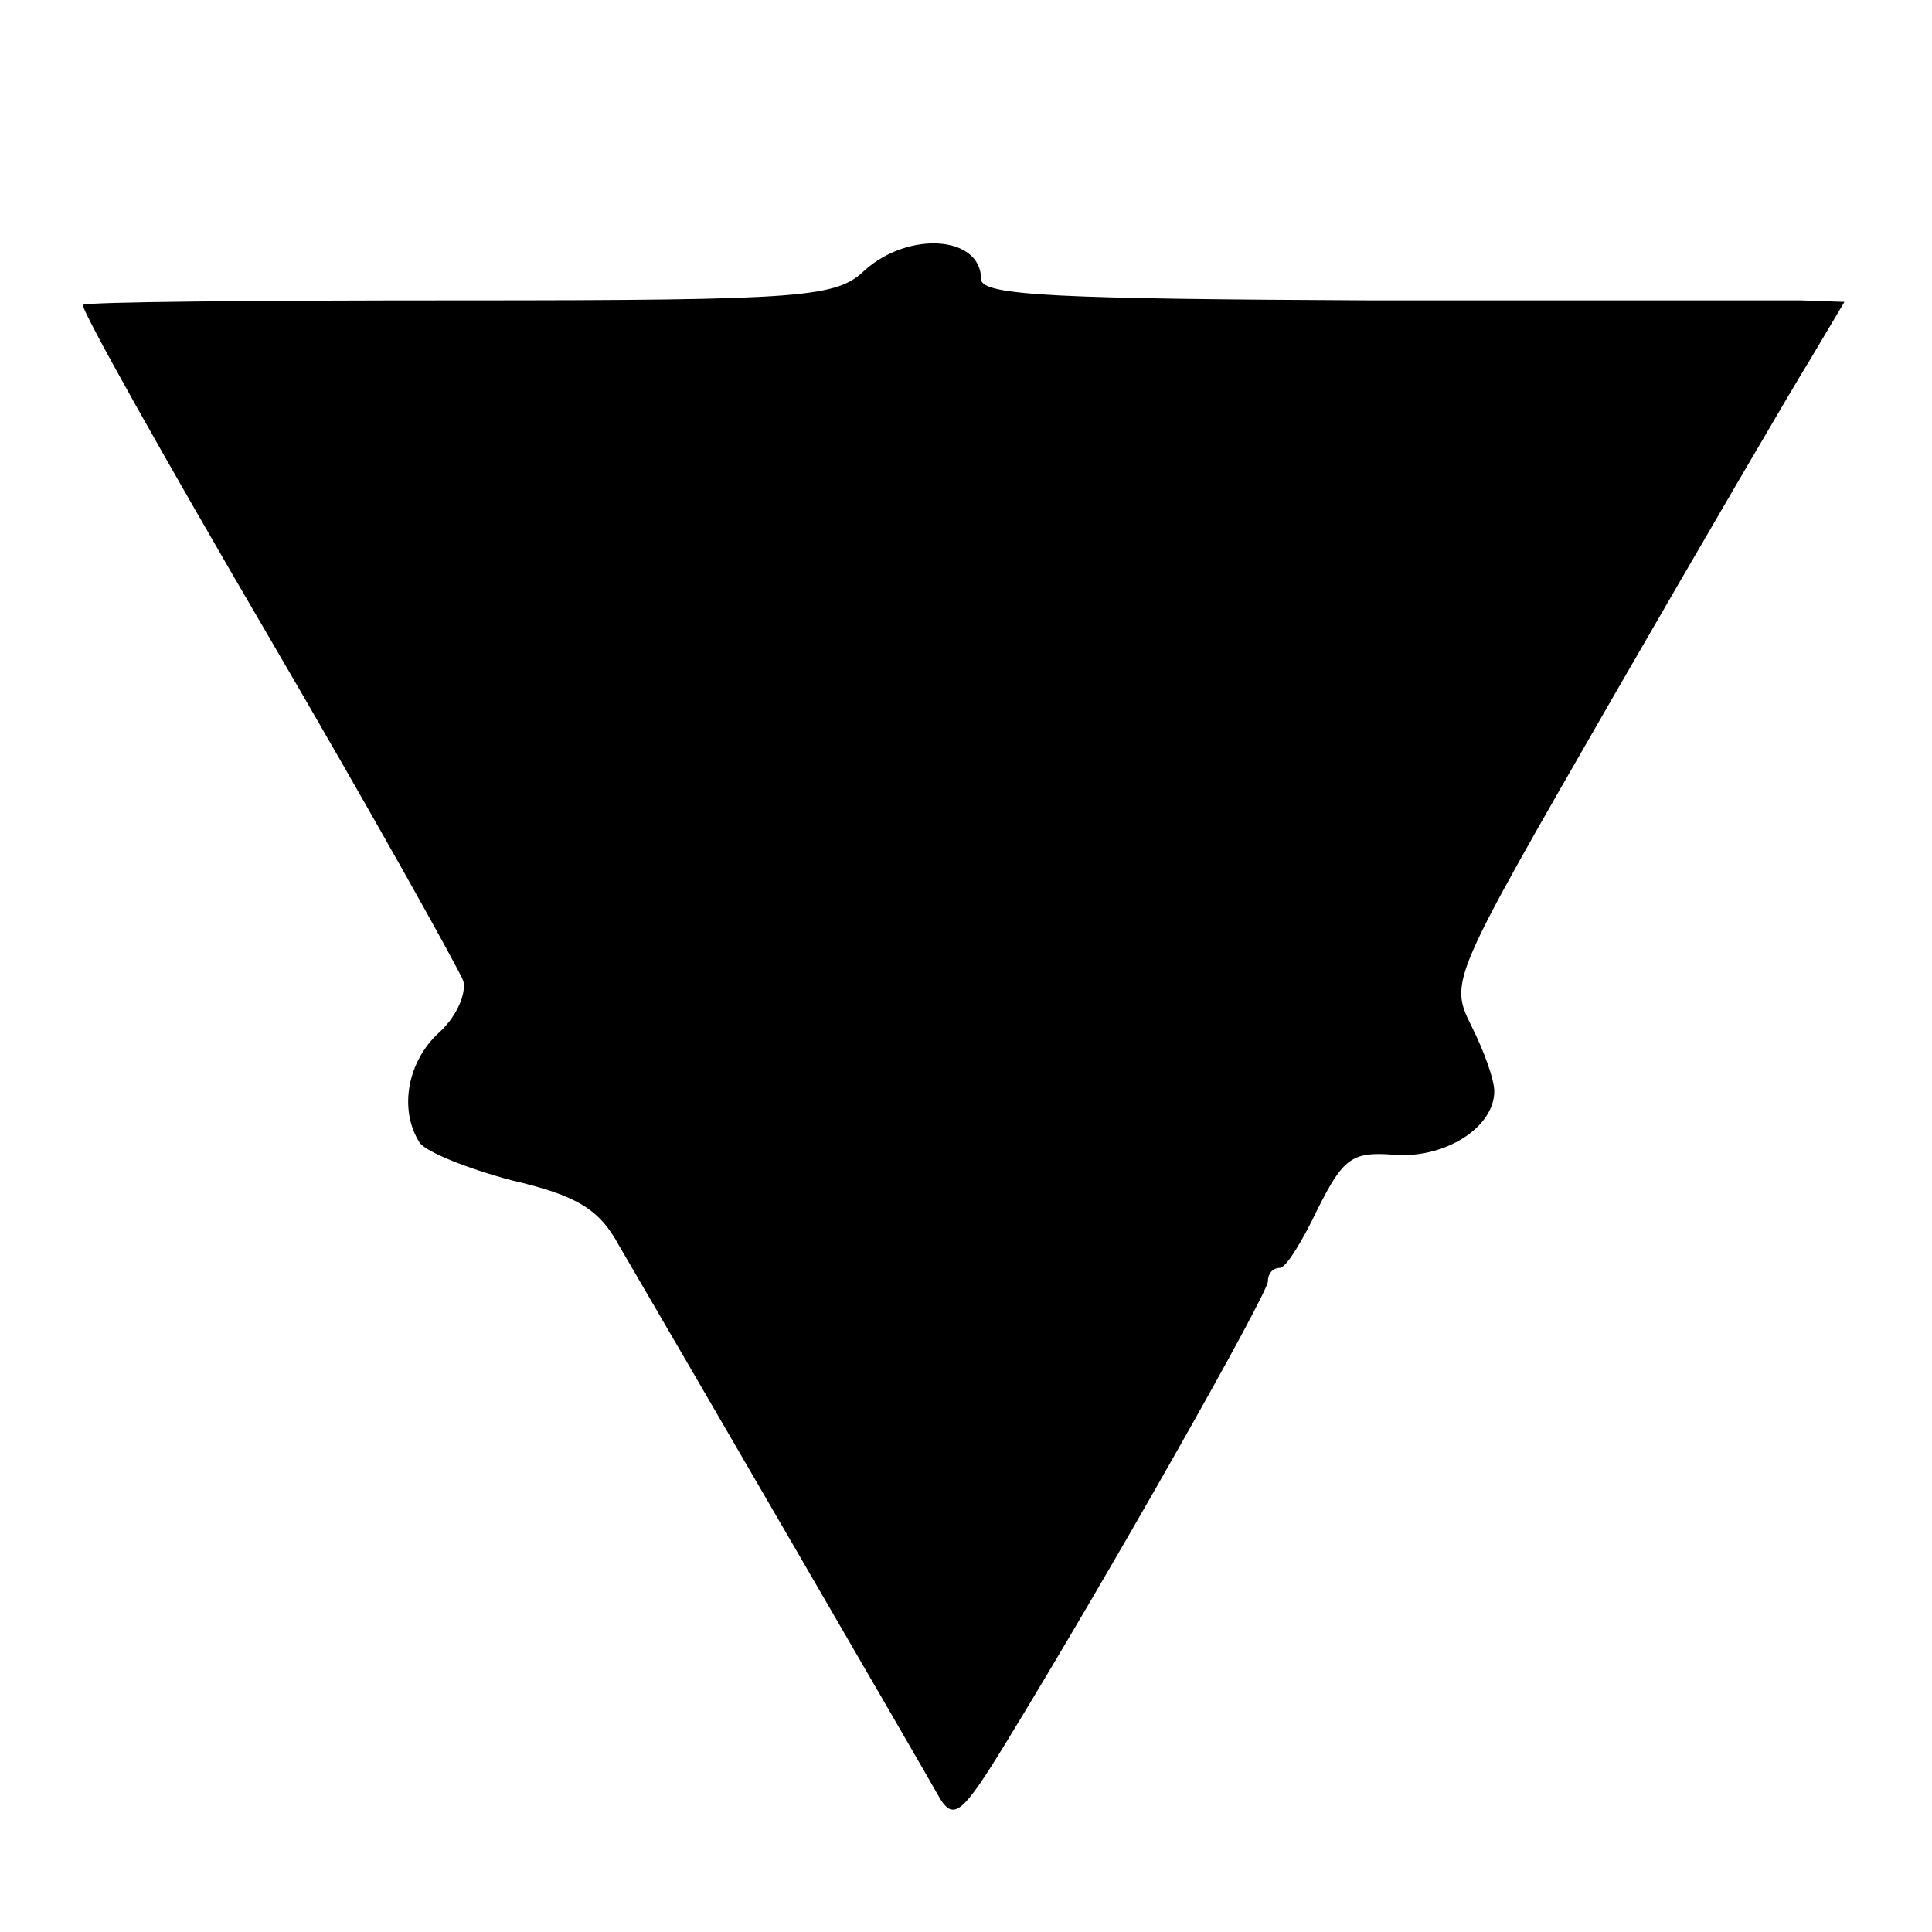 <?xml version="1.0" standalone="no"?>
<!DOCTYPE svg PUBLIC "-//W3C//DTD SVG 20010904//EN"
 "http://www.w3.org/TR/2001/REC-SVG-20010904/DTD/svg10.dtd">
<svg version="1.0" xmlns="http://www.w3.org/2000/svg"
 width="128pt" height="128pt" viewBox="0 0 128 128"
 preserveAspectRatio="xMidYMid meet">
<g transform="translate(0,128) scale(0.1,-0.1)"
fill="#000000" stroke="none">
<path d="M573 1101 c-19 -18 -38 -20 -268 -20 -136 0 -248 -1 -250 -3 -2 -2
53 -100 122 -218 69 -118 127 -222 130 -230 2 -9 -5 -24 -16 -34 -21 -19 -27
-51 -13 -73 4 -6 31 -17 61 -25 43 -10 58 -19 71 -43 31 -53 203 -349 213
-367 9 -14 15 -9 42 35 71 116 175 300 175 308 0 5 3 9 8 9 4 0 15 18 25 39
17 34 23 38 50 36 34 -3 67 18 67 42 0 8 -7 27 -15 43 -15 30 -14 31 93 217
60 104 119 205 132 226 l22 37 -29 1 c-15 0 -144 0 -285 0 -205 1 -258 3 -258
14 0 29 -48 32 -77 6z"/>
</g>
</svg>
